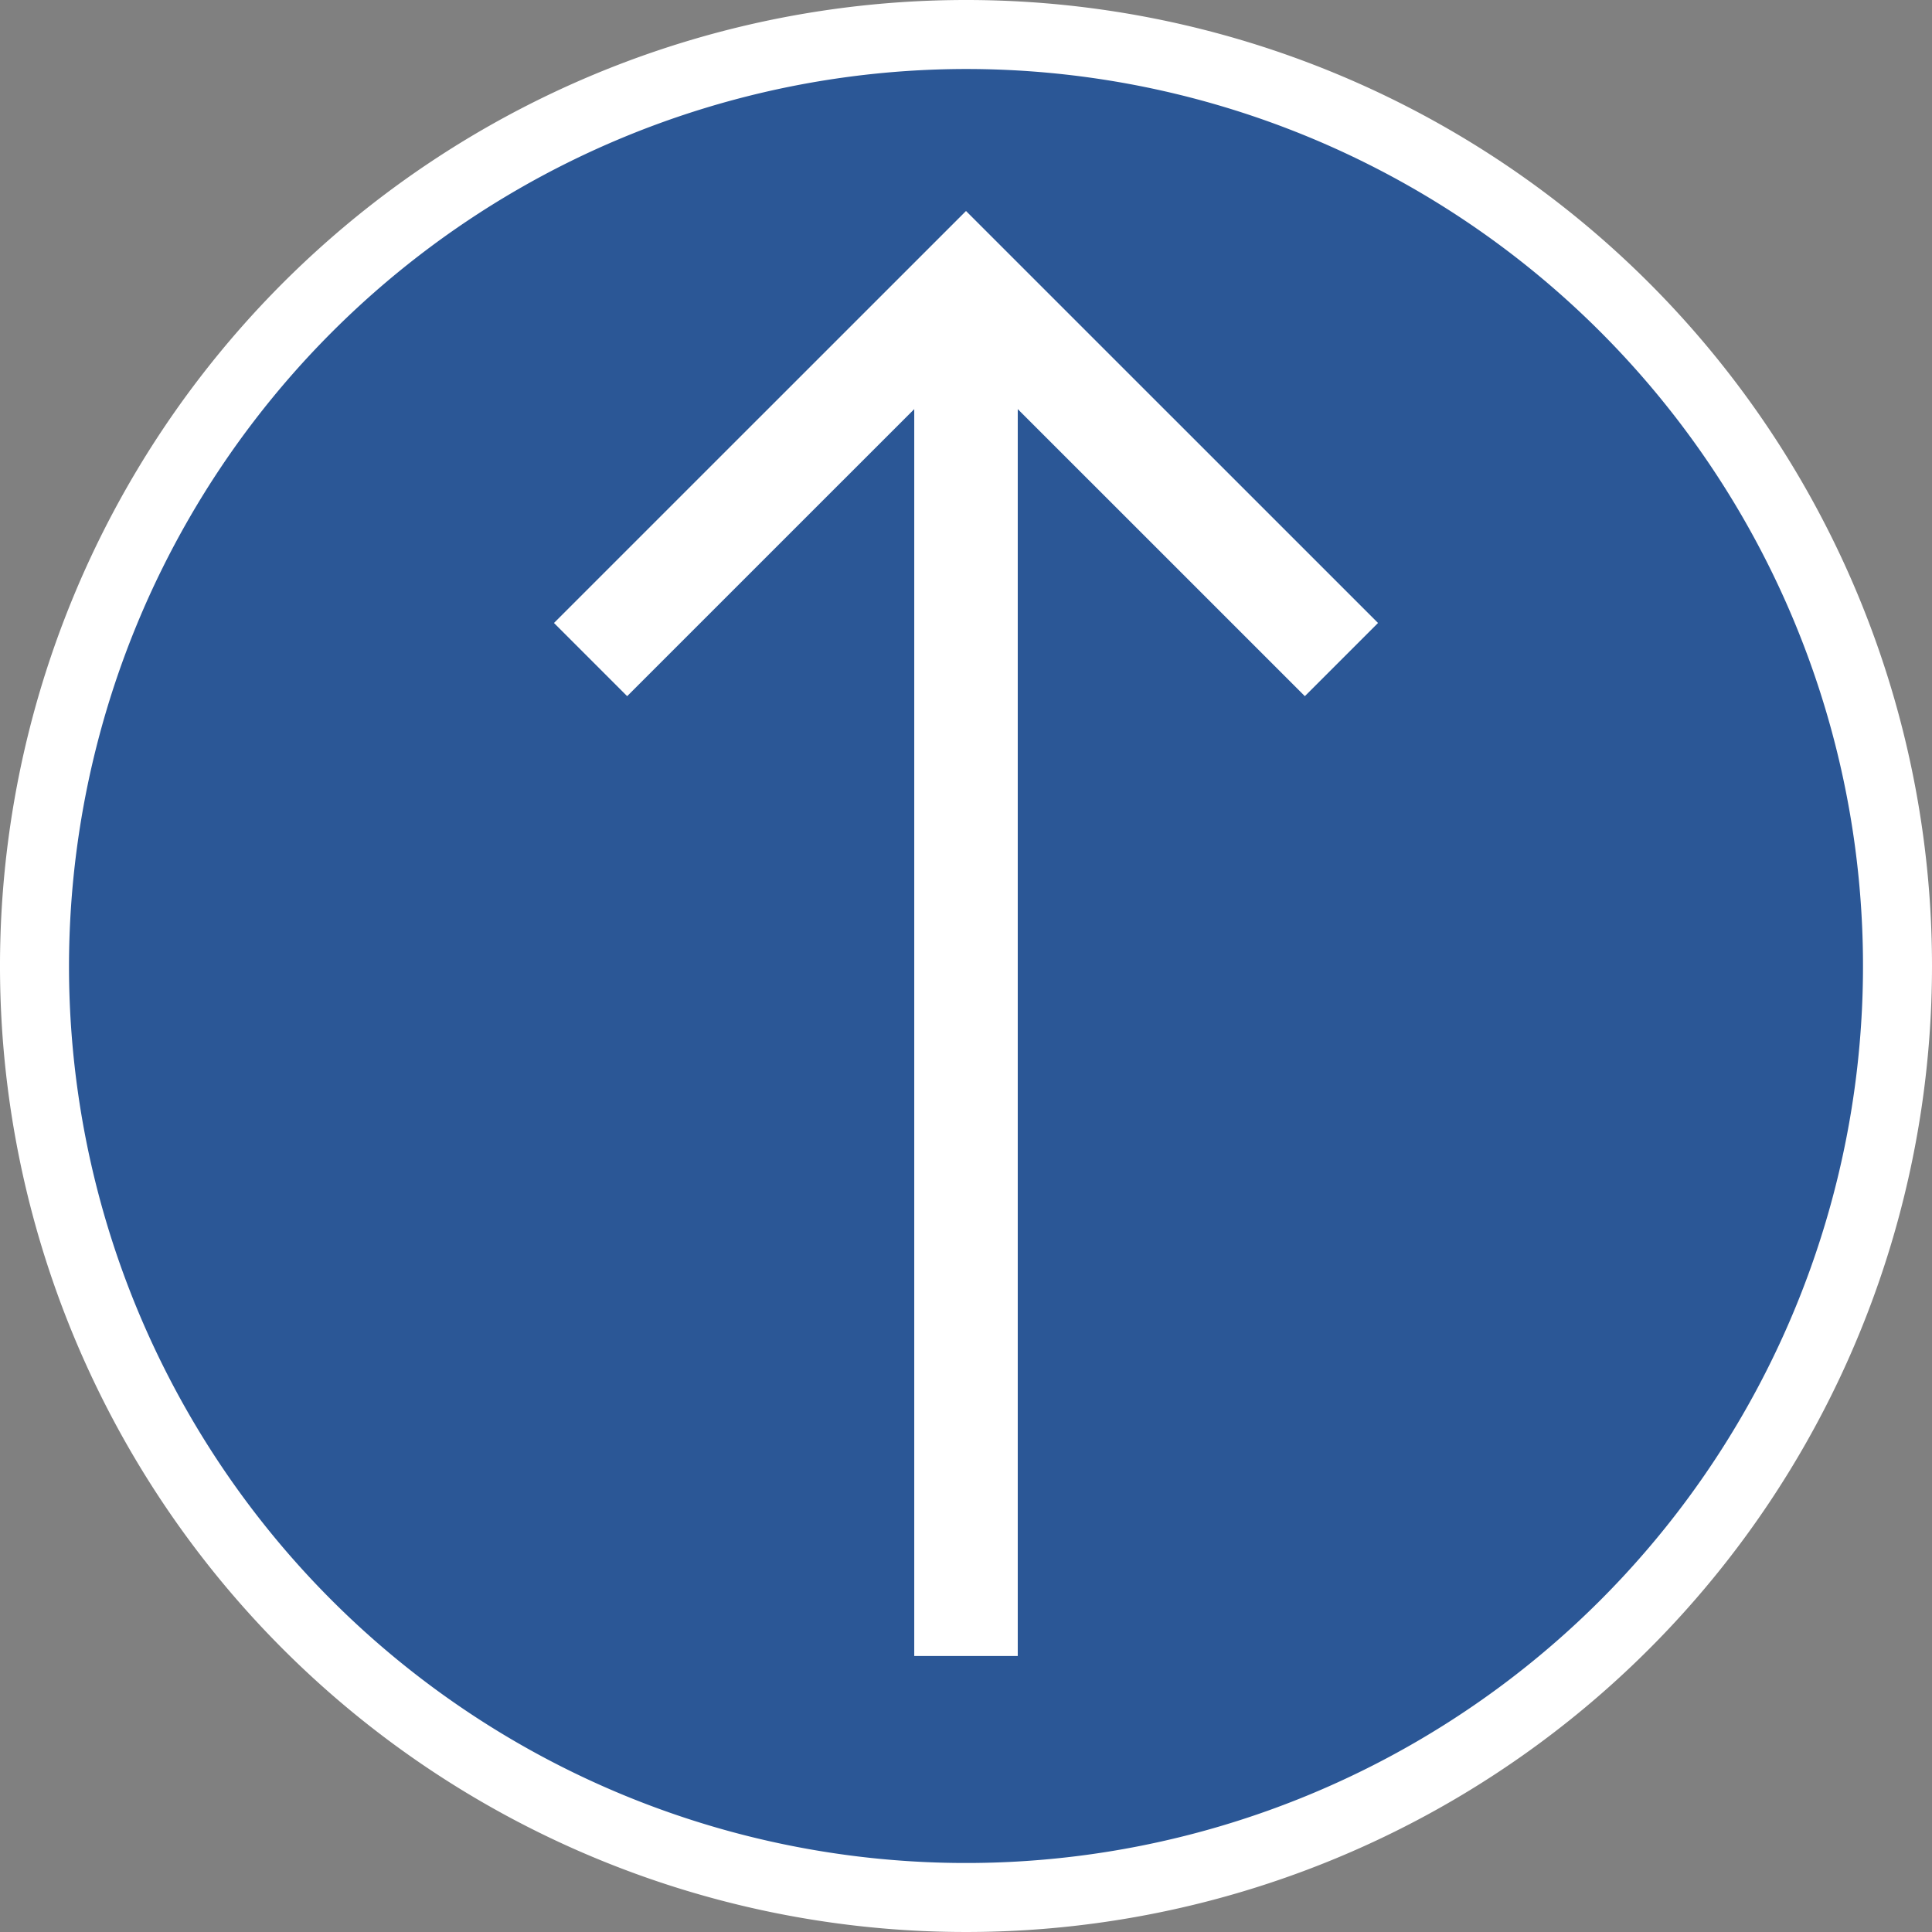 <svg xmlns="http://www.w3.org/2000/svg" viewBox="0 0 56 56"><rect x="0" y="0" width="56" height="56" fill="#808080" stroke="none"/><defs><style>.a{fill:#2b5796;}.b{fill:#fff;}.c{fill:none;stroke:#fff;stroke-miterlimit:10;stroke-width:3px;}</style></defs><title>gototop</title><circle class="a" cx="28" cy="28" r="27"/><path class="b" d="M28,2A26,26,0,1,1,2,28,26.029,26.029,0,0,1,28,2m0-2A28,28,0,1,0,56,28,27.999,27.999,0,0,0,28,0Z"/><polyline class="c" points="17.118 19.118 28 8.237 38.882 19.118"/><line class="c" x1="28" y1="8" x2="28" y2="48"/></svg>